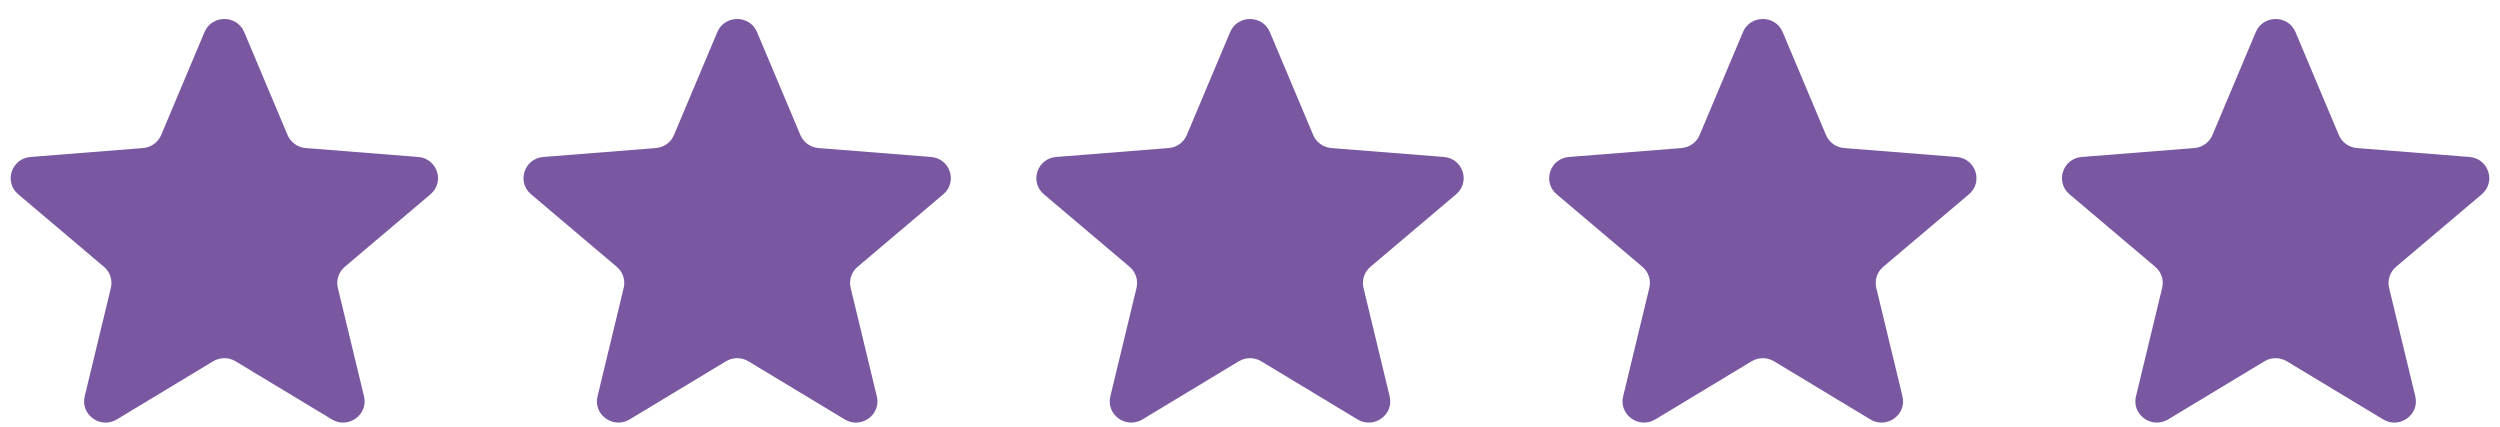 <svg width="117" height="20" viewBox="0 0 117 20" fill="none" xmlns="http://www.w3.org/2000/svg">
<g clip-path="url(#clip0_7296_587)">
<path d="M9.571 1.501C9.915 0.685 11.085 0.685 11.429 1.501L13.458 6.32C13.603 6.664 13.931 6.899 14.307 6.929L19.573 7.346C20.465 7.417 20.827 8.517 20.147 9.092L16.135 12.487C15.848 12.73 15.723 13.111 15.811 13.473L17.036 18.55C17.244 19.41 16.297 20.09 15.533 19.629L11.024 16.908C10.703 16.714 10.297 16.714 9.975 16.908L5.467 19.629C4.703 20.09 3.756 19.41 3.964 18.55L5.189 13.473C5.277 13.111 5.152 12.73 4.865 12.487L0.853 9.092C0.173 8.517 0.535 7.417 1.427 7.346L6.693 6.929C7.069 6.899 7.397 6.664 7.542 6.32L9.571 1.501Z" fill="#7958A1"/>
<path d="M33.571 1.501C33.915 0.685 35.085 0.685 35.429 1.501L37.458 6.32C37.603 6.664 37.931 6.899 38.307 6.929L43.573 7.346C44.465 7.417 44.827 8.517 44.147 9.092L40.135 12.487C39.848 12.73 39.723 13.111 39.811 13.473L41.036 18.55C41.244 19.41 40.297 20.09 39.533 19.629L35.025 16.908C34.703 16.714 34.297 16.714 33.975 16.908L29.467 19.629C28.703 20.09 27.756 19.41 27.964 18.55L29.189 13.473C29.277 13.111 29.152 12.73 28.865 12.487L24.853 9.092C24.173 8.517 24.535 7.417 25.427 7.346L30.693 6.929C31.07 6.899 31.397 6.664 31.542 6.32L33.571 1.501Z" fill="#7958A1"/>
<path d="M57.571 1.501C57.915 0.685 59.085 0.685 59.429 1.501L61.458 6.32C61.603 6.664 61.931 6.899 62.307 6.929L67.573 7.346C68.465 7.417 68.827 8.517 68.147 9.092L64.135 12.487C63.848 12.73 63.723 13.111 63.811 13.473L65.036 18.55C65.244 19.41 64.297 20.09 63.533 19.629L59.025 16.908C58.703 16.714 58.297 16.714 57.975 16.908L53.467 19.629C52.703 20.09 51.756 19.41 51.964 18.55L53.189 13.473C53.277 13.111 53.152 12.73 52.865 12.487L48.853 9.092C48.173 8.517 48.535 7.417 49.427 7.346L54.693 6.929C55.069 6.899 55.397 6.664 55.542 6.32L57.571 1.501Z" fill="#7958A1"/>
<path d="M81.571 1.501C81.914 0.685 83.085 0.685 83.429 1.501L85.458 6.32C85.603 6.664 85.93 6.899 86.306 6.929L91.572 7.346C92.465 7.417 92.826 8.517 92.147 9.092L88.135 12.487C87.848 12.73 87.723 13.111 87.81 13.473L89.036 18.55C89.244 19.41 88.297 20.09 87.533 19.629L83.024 16.908C82.702 16.714 82.297 16.714 81.975 16.908L77.467 19.629C76.703 20.09 75.756 19.41 75.963 18.55L77.189 13.473C77.277 13.111 77.152 12.73 76.865 12.487L72.853 9.092C72.173 8.517 72.535 7.417 73.427 7.346L78.693 6.929C79.069 6.899 79.397 6.664 79.542 6.32L81.571 1.501Z" fill="#7958A1"/>
<path d="M105.571 1.501C105.914 0.685 107.085 0.685 107.429 1.501L109.458 6.32C109.603 6.664 109.93 6.899 110.306 6.929L115.572 7.346C116.465 7.417 116.826 8.517 116.147 9.092L112.135 12.487C111.848 12.73 111.723 13.111 111.81 13.473L113.036 18.55C113.244 19.41 112.297 20.09 111.533 19.629L107.024 16.908C106.702 16.714 106.297 16.714 105.975 16.908L101.467 19.629C100.703 20.09 99.756 19.41 99.963 18.55L101.189 13.473C101.277 13.111 101.152 12.73 100.865 12.487L96.853 9.092C96.173 8.517 96.535 7.417 97.427 7.346L102.693 6.929C103.069 6.899 103.397 6.664 103.542 6.32L105.571 1.501Z" fill="#7958A1"/>
</g>
<defs>
<clipPath id="clip0_7296_587">
<rect width="116" height="18.889" fill="white" transform="translate(0.5 0.889)"/>
</clipPath>
</defs>
</svg>
